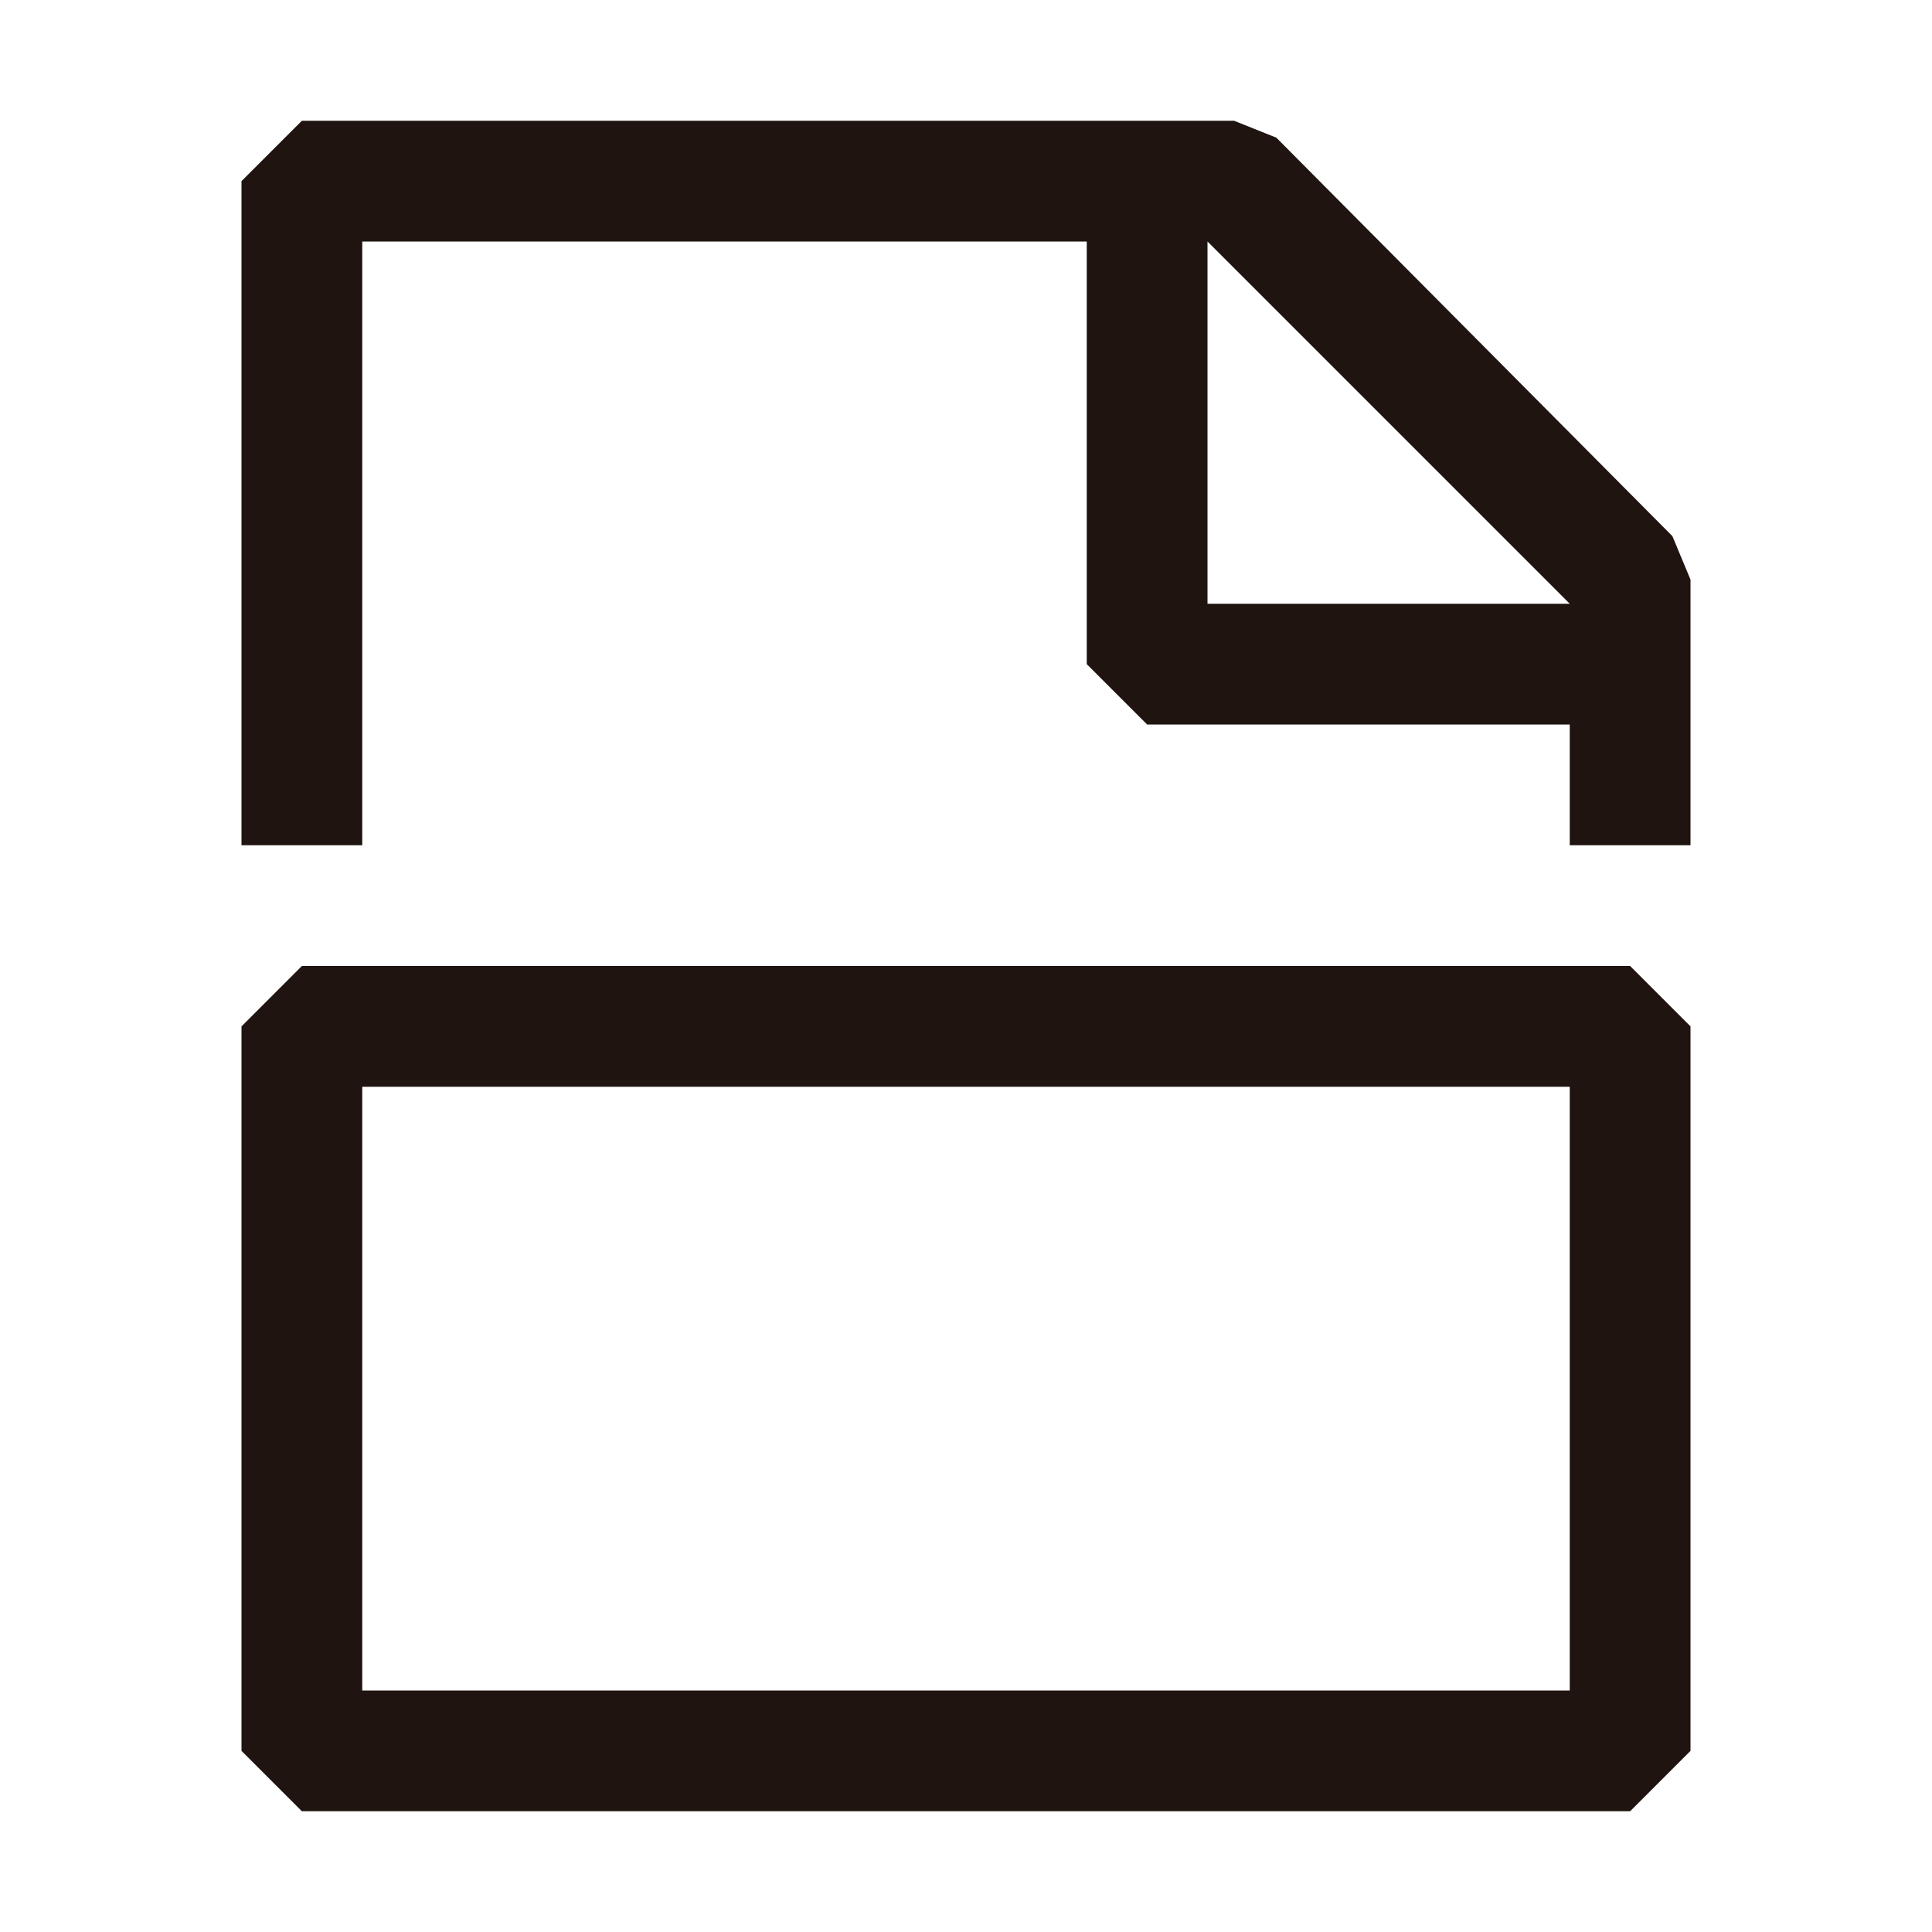 <?xml version="1.0" encoding="UTF-8"?>
<svg width="40px" height="40px" viewBox="0 0 40 40" version="1.1" xmlns="http://www.w3.org/2000/svg" xmlns:xlink="http://www.w3.org/1999/xlink">
    <title>codicon:file-pdf@3x</title>
    <g id="Page-1" stroke="none" stroke-width="1" fill="none" fill-rule="evenodd">
        <g id="08-scomptes-convocatorias-ocupacion" transform="translate(-49, -519)">
            <g id="codicon:file-pdf" transform="translate(49, 519)">
                <rect id="ViewBox" x="0" y="0" width="40" height="40"></rect>
                <g id="Group" transform="translate(5, 2.5)" fill="#1F140F" fill-rule="nonzero">
                    <path d="M29.625,8.6 L21.425,0.35 L20.55,1.11022302e-15 L1.25,1.11022302e-15 L0,1.25 L0,15 L2.5,15 L2.5,2.5 L17.5,2.5 L17.5,11.25 L18.75,12.5 L27.5,12.5 L27.5,15 L30,15 L30,9.5 L29.625,8.6 L29.625,8.6 Z M20,10 L20,2.5 L27.5,10 L20,10 Z M1.25,17.5 L0,18.75 L0,33.75 L1.25,35 L28.75,35 L30,33.75 L30,18.75 L28.75,17.5 L1.25,17.5 Z M27.5,30 L27.5,32.5 L2.5,32.5 L2.5,20 L27.5,20 L27.5,30 Z" id="Shape"></path>
                </g>
            </g>
        </g>
    </g>
</svg>